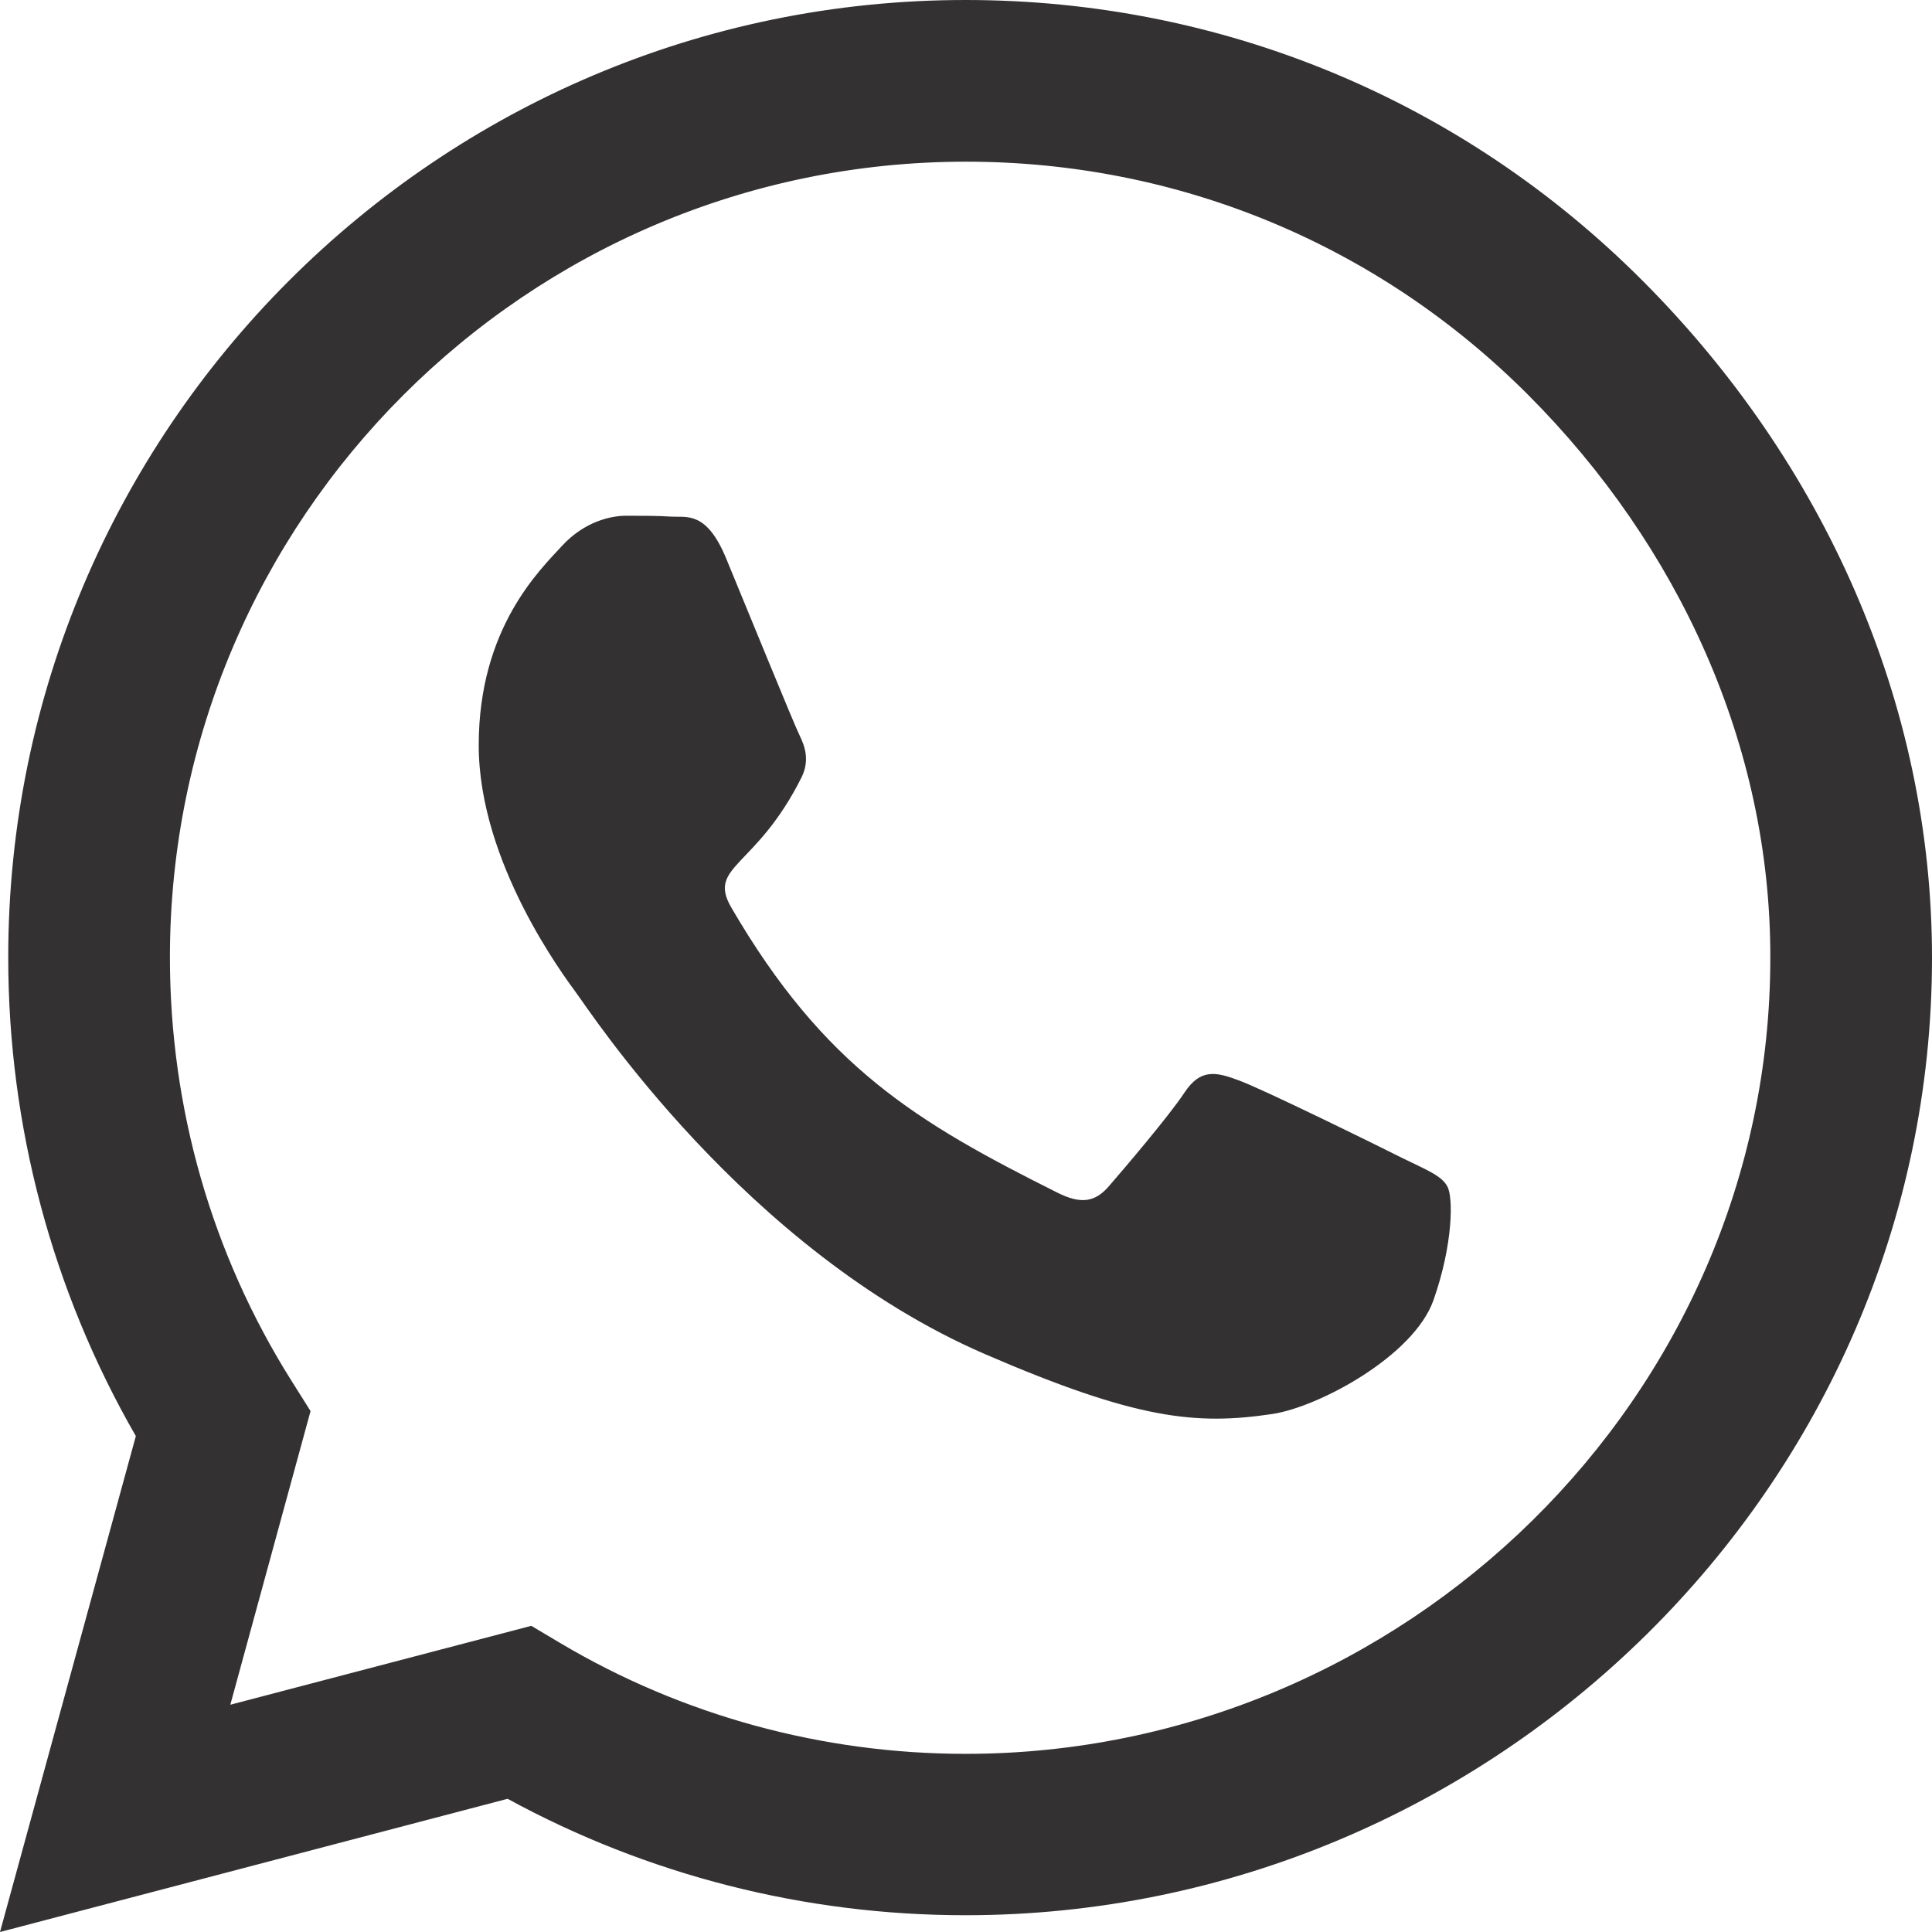 <?xml version="1.0" encoding="UTF-8"?>
<svg width="19px" height="19px" viewBox="0 0 19 19" version="1.1" xmlns="http://www.w3.org/2000/svg" xmlns:xlink="http://www.w3.org/1999/xlink">
    <!-- Generator: Sketch 52.6 (67491) - http://www.bohemiancoding.com/sketch -->
    <title>whatsapp</title>
    <desc>Created with Sketch.</desc>
    <g id="Symbols" stroke="none" stroke-width="1" fill="none" fill-rule="evenodd">
        <g id="topo" transform="translate(-691, -10)" fill="#333131" fill-rule="nonzero">
            <g id="Group-46">
                <g id="whatsapp" transform="translate(691, 10)">
                    <path d="M16.154,2.761 C14.377,0.98 12.011,0 9.496,0 C4.305,0 0.081,4.224 0.081,9.415 C0.081,11.073 0.513,12.694 1.336,14.123 L0,19 L4.992,17.69 C6.366,18.44 7.914,18.835 9.492,18.835 L9.496,18.835 C14.683,18.835 19,14.61 19,9.419 C19,6.904 17.931,4.542 16.154,2.761 Z M9.496,17.248 C8.088,17.248 6.709,16.871 5.509,16.158 L5.225,15.989 L2.265,16.765 L3.054,13.877 L2.867,13.58 C2.082,12.333 1.671,10.895 1.671,9.415 C1.671,5.102 5.183,1.59 9.5,1.59 C11.591,1.59 13.554,2.405 15.03,3.885 C16.506,5.365 17.414,7.329 17.41,9.419 C17.41,13.737 13.809,17.248 9.496,17.248 Z M13.788,11.387 C13.554,11.269 12.397,10.7 12.18,10.624 C11.964,10.543 11.807,10.505 11.65,10.743 C11.493,10.98 11.044,11.506 10.904,11.667 C10.768,11.824 10.628,11.845 10.395,11.727 C9.012,11.035 8.105,10.492 7.193,8.927 C6.951,8.512 7.435,8.542 7.884,7.642 C7.96,7.485 7.922,7.35 7.863,7.231 C7.804,7.112 7.333,5.954 7.138,5.484 C6.947,5.026 6.752,5.089 6.608,5.081 C6.472,5.072 6.315,5.072 6.158,5.072 C6.001,5.072 5.747,5.132 5.53,5.365 C5.314,5.602 4.708,6.171 4.708,7.329 C4.708,8.486 5.552,9.606 5.666,9.763 C5.785,9.92 7.324,12.295 9.687,13.317 C11.179,13.962 11.765,14.017 12.511,13.906 C12.965,13.839 13.902,13.338 14.097,12.787 C14.292,12.235 14.292,11.765 14.233,11.667 C14.178,11.561 14.021,11.502 13.788,11.387 Z" id="Shape"></path>
                </g>
            </g>
        </g>
    </g>
</svg>